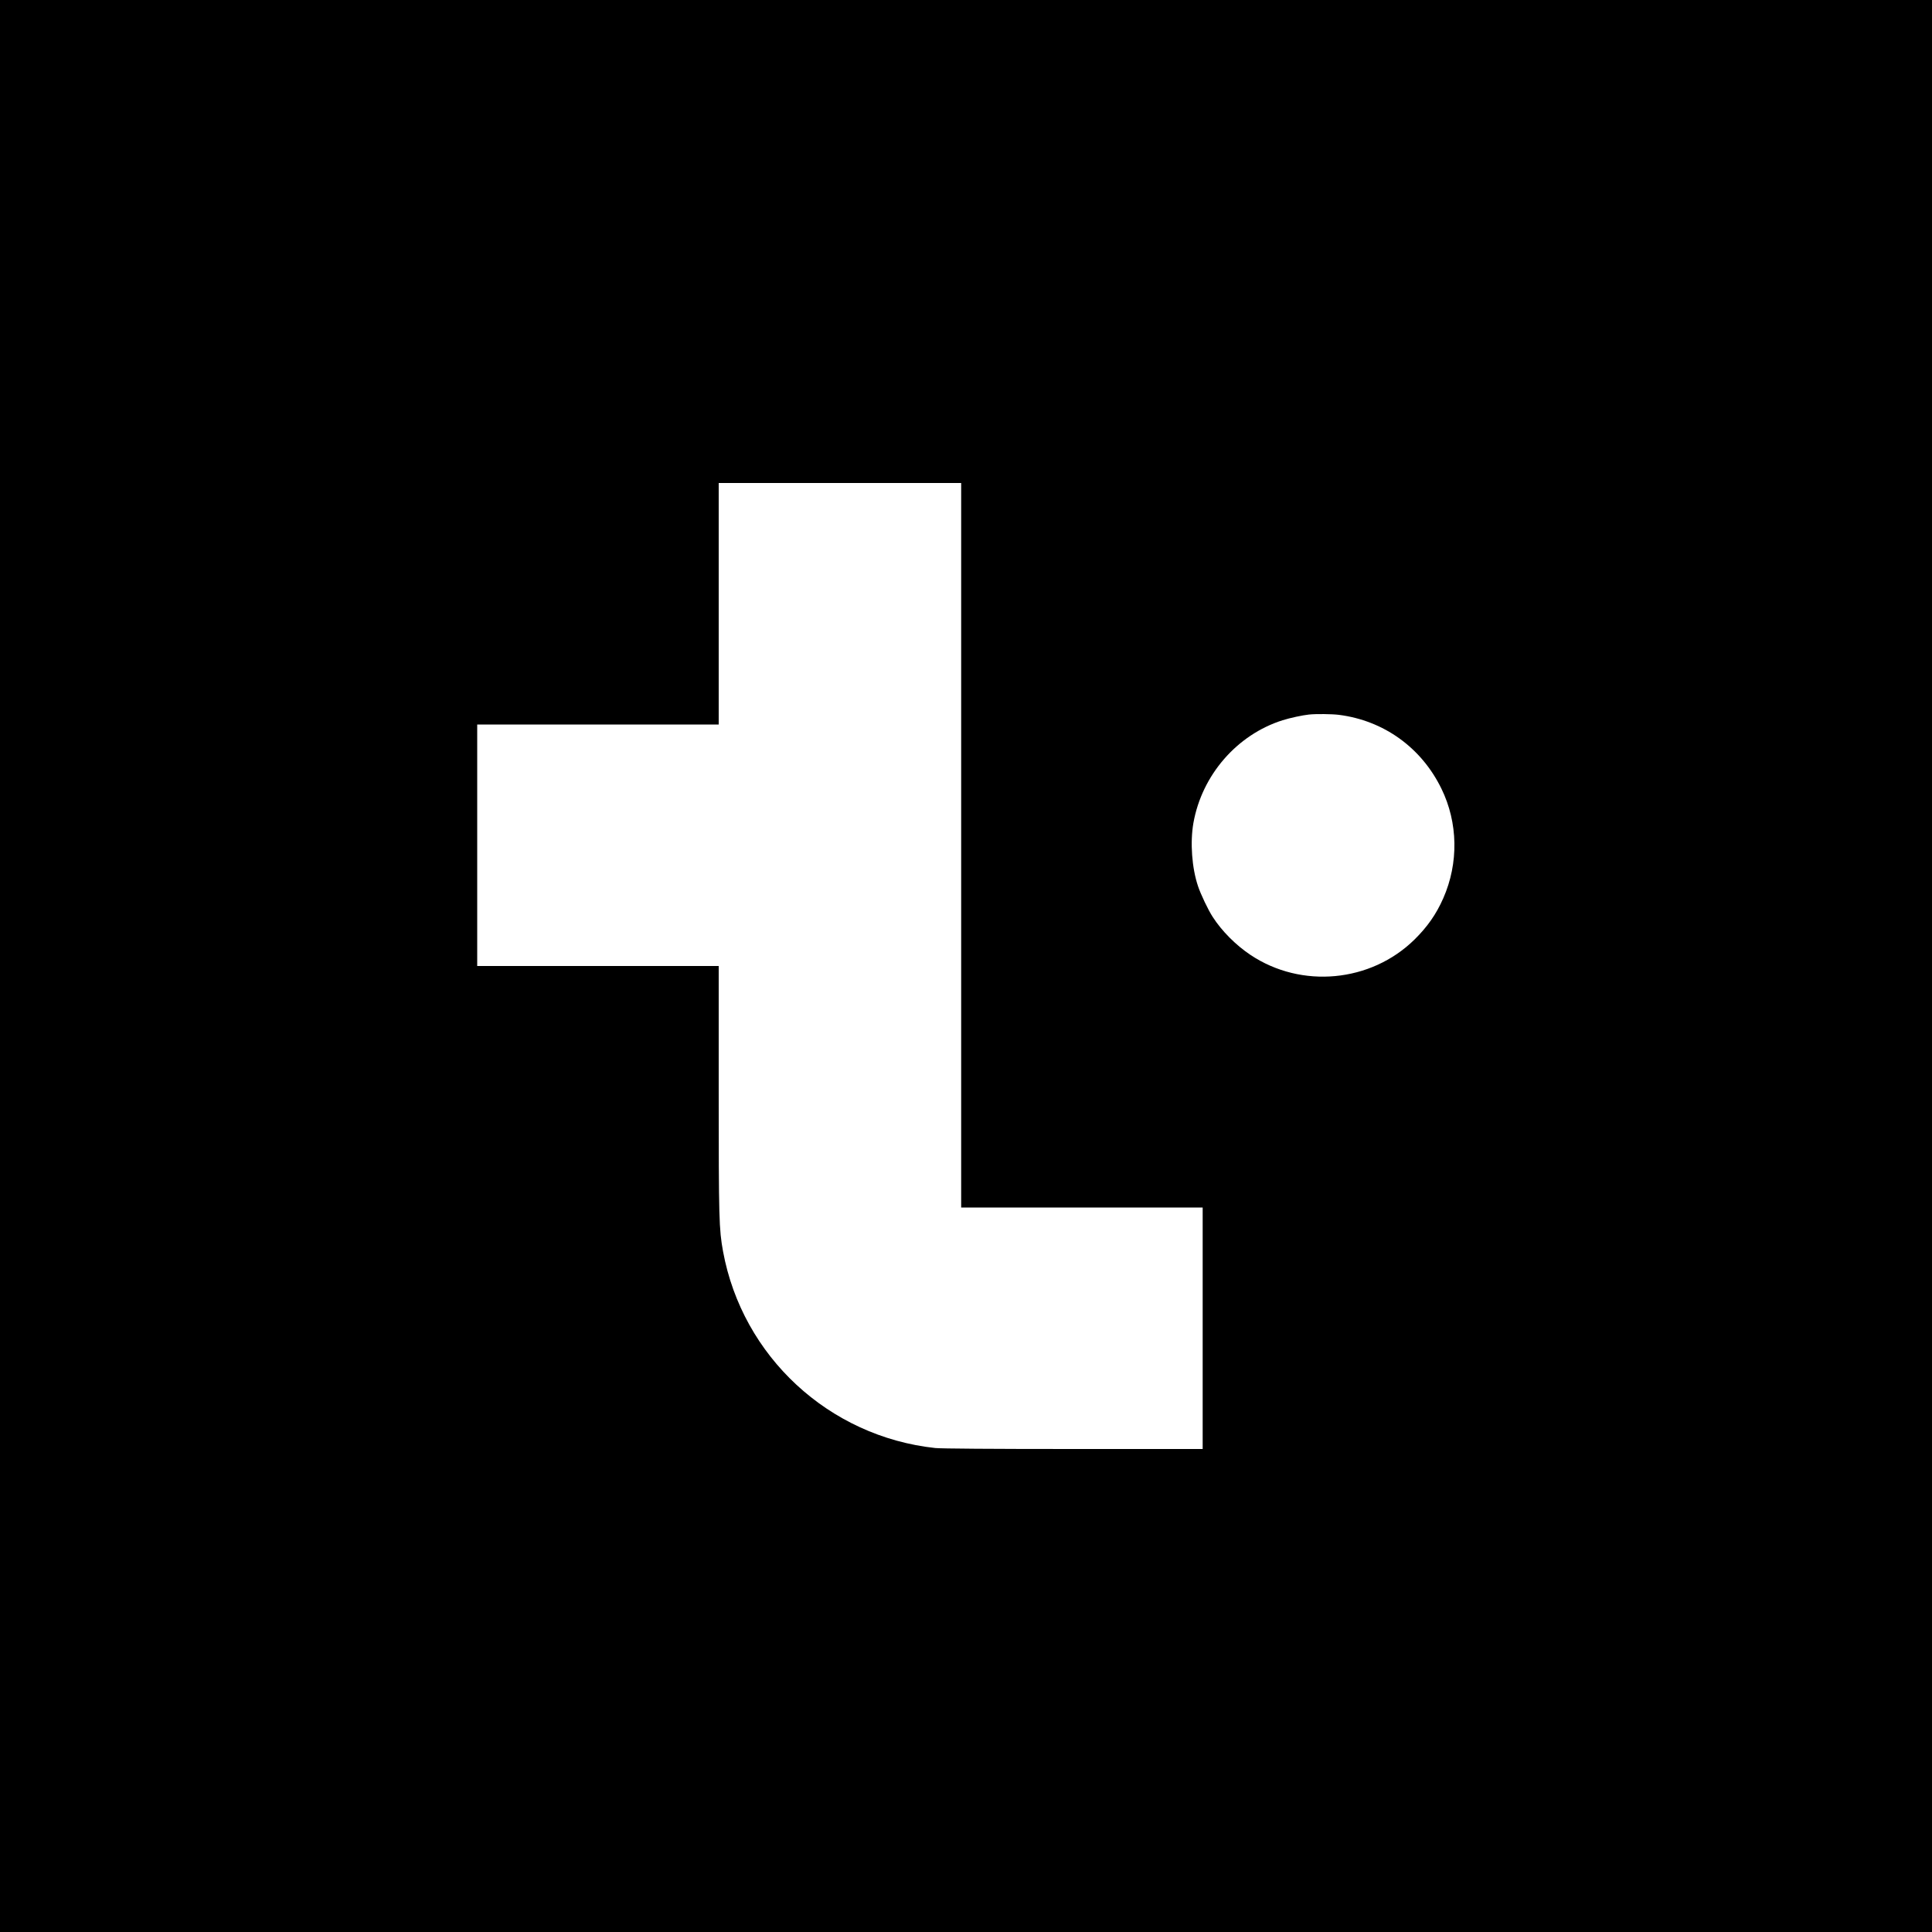 <?xml version="1.0" standalone="no"?>
<!DOCTYPE svg PUBLIC "-//W3C//DTD SVG 20010904//EN"
 "http://www.w3.org/TR/2001/REC-SVG-20010904/DTD/svg10.dtd">
<svg version="1.0" xmlns="http://www.w3.org/2000/svg"
 width="2000pt" height="2000pt" viewBox="0 0 2000 2000"
 preserveAspectRatio="xMidYMid meet">
<g transform="translate(0,2000) scale(0.1,-0.1)"
fill="#000000" stroke="none">
<path d="M0 10000 l0 -10000 10000 0 10000 0 0 10000 0 10000 -10000 0 -10000
0 0 -10000z m9950 1250 l0 -3750 1250 0 1250 0 0 -1250 0 -1250 -1335 0 c-862
0 -1370 4 -1433 10 -1102 119 -1997 948 -2197 2035 -42 231 -45 333 -45 1677
l0 1278 -1250 0 -1250 0 0 1250 0 1250 1250 0 1250 0 0 1250 0 1250 1255 0
1255 0 0 -3750z m3910 1350 c464 -59 853 -338 1061 -763 173 -353 180 -771 20
-1135 -73 -166 -165 -297 -299 -429 -452 -443 -1169 -510 -1696 -159 -153 102
-299 249 -392 394 -46 70 -125 236 -152 318 -64 189 -83 453 -48 654 88 496
450 914 923 1064 80 25 206 52 273 59 73 8 238 6 310 -3z"/>
</g>
</svg>
